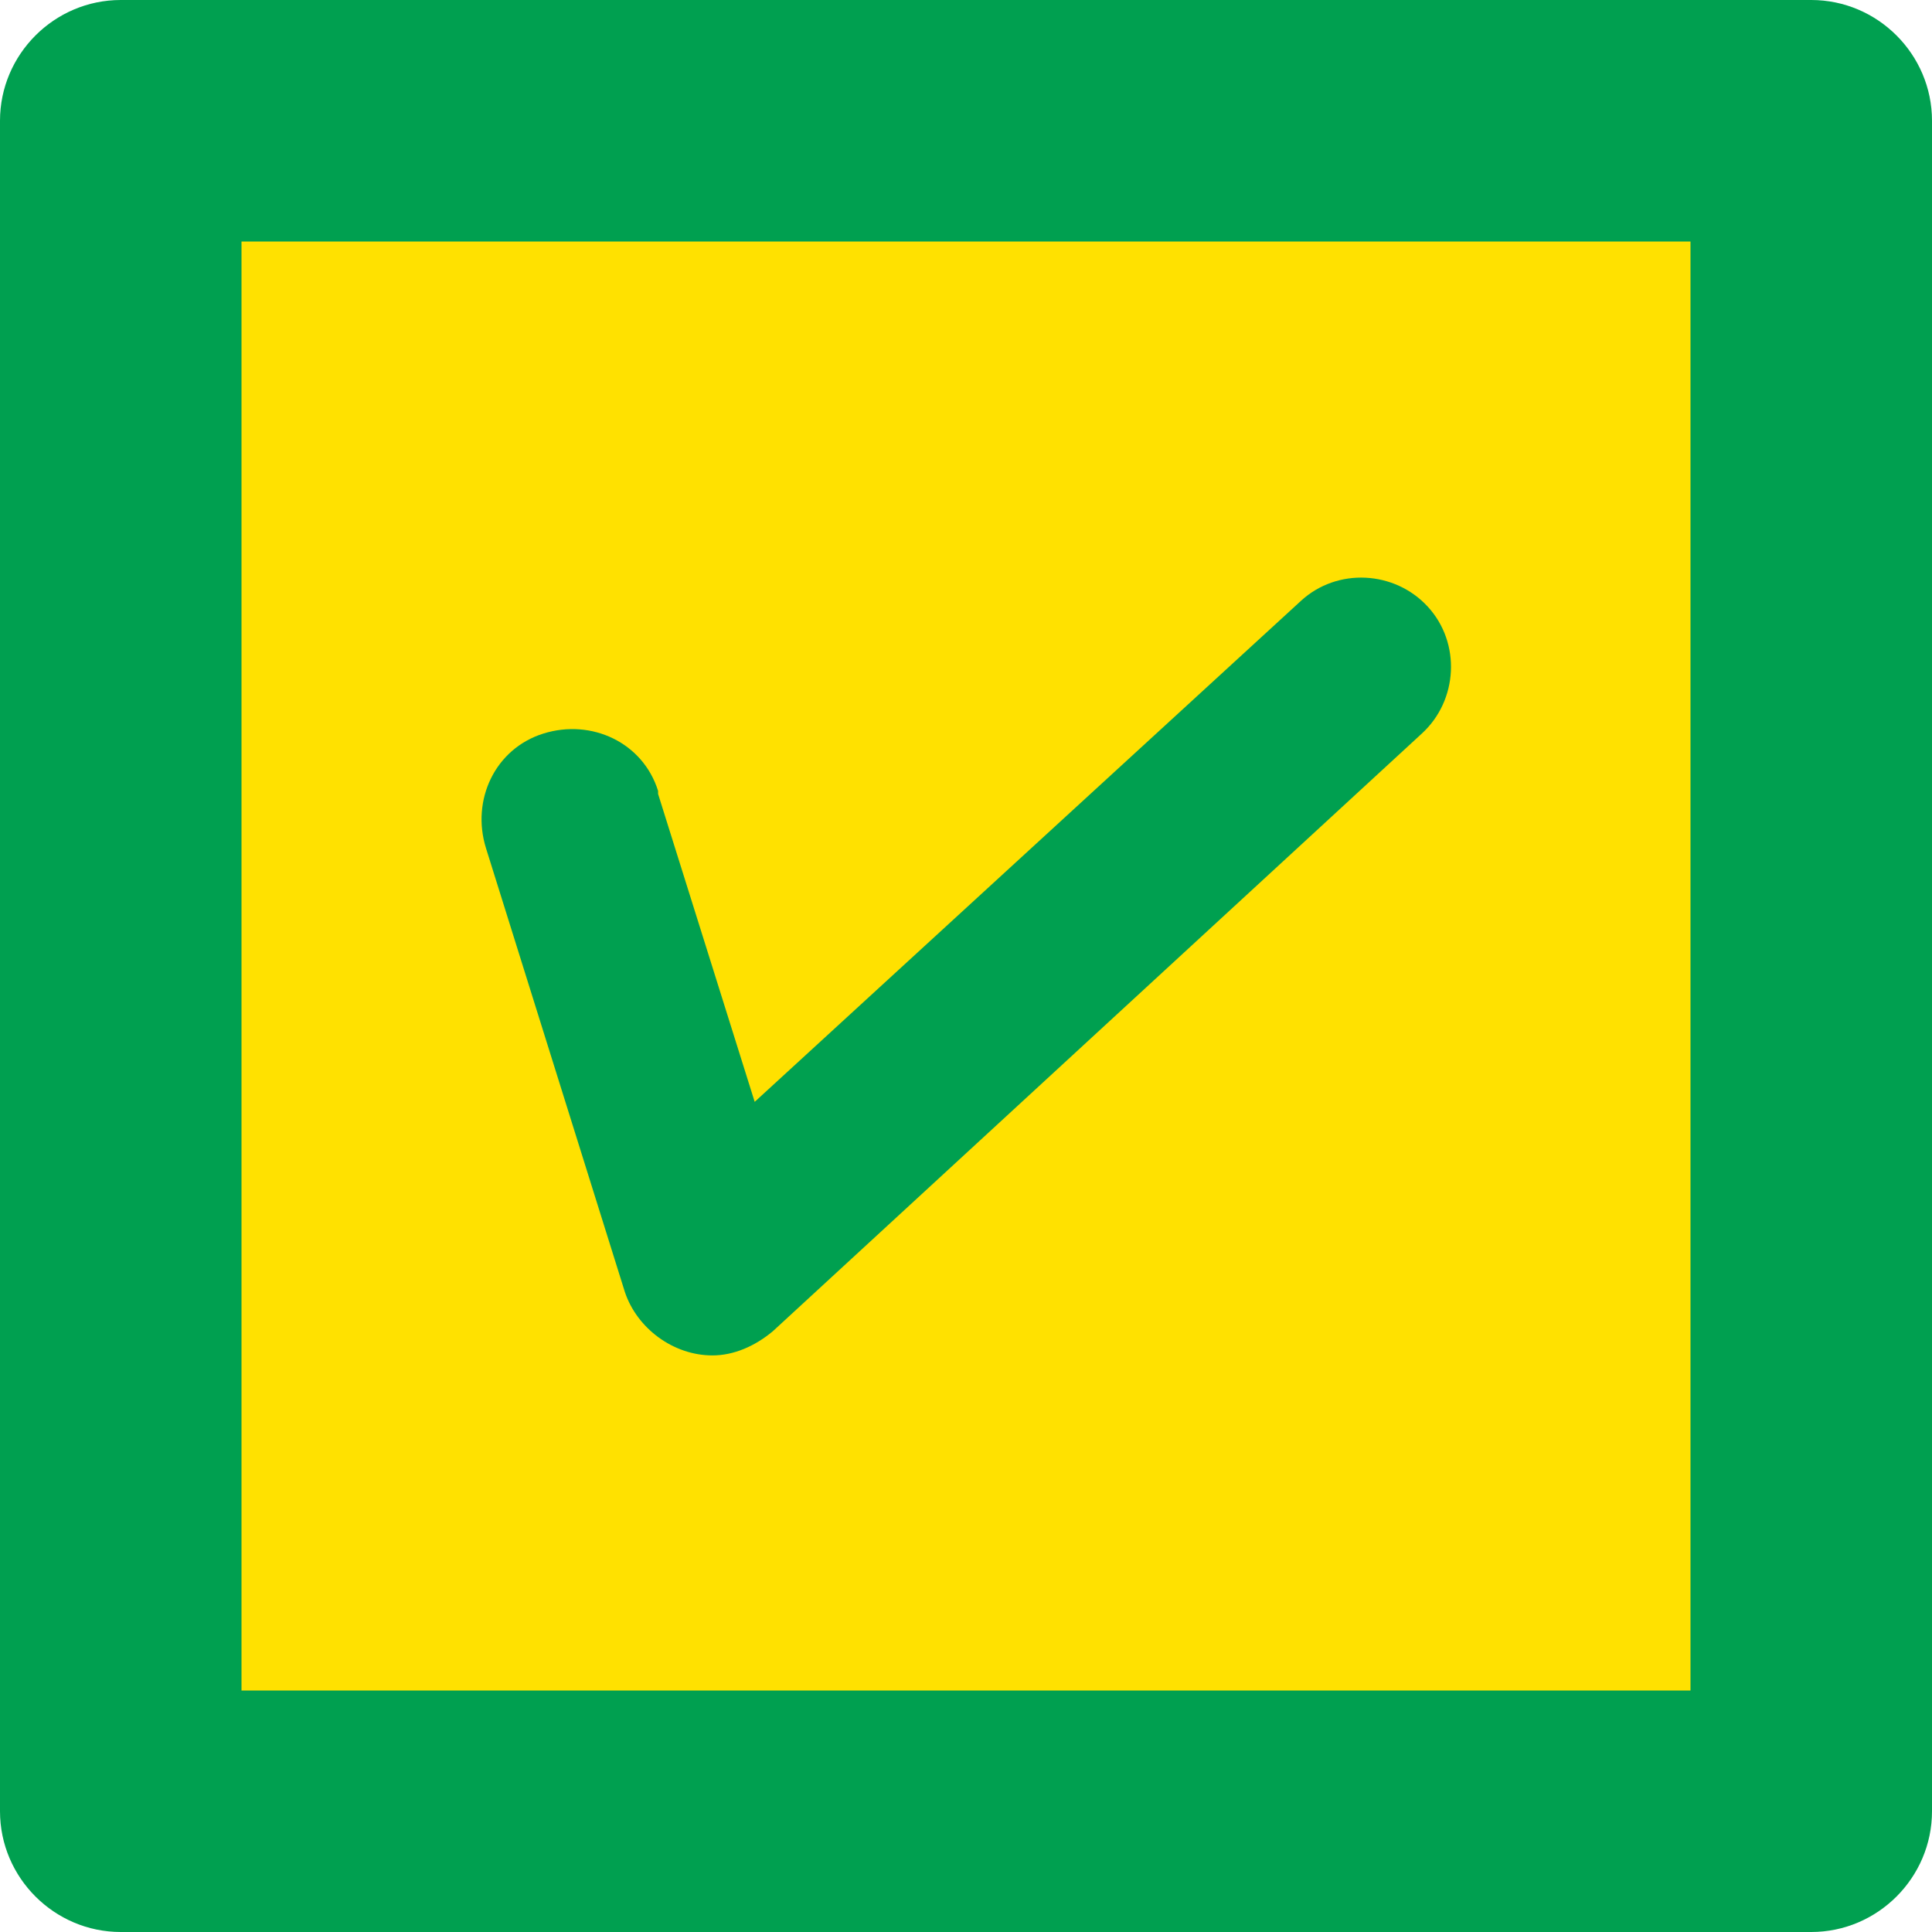 <?xml version="1.0" encoding="utf-8"?>
<!-- Generator: Adobe Illustrator 28.0.0, SVG Export Plug-In . SVG Version: 6.00 Build 0)  -->
<svg version="1.1" id="レイヤー_1" xmlns="http://www.w3.org/2000/svg" xmlns:xlink="http://www.w3.org/1999/xlink" x="0px"
	 y="0px" viewBox="0 0 64 64" style="enable-background:new 0 0 64 64;" xml:space="preserve">
<style type="text/css">
	.st0{fill:#FFE100;}
	.st1{fill:#00A050;}
</style>
<g id="グループ_268" transform="translate(-227 -2008)">
	<g id="長方形_142" transform="translate(227 2008)">
		<rect x="4.1" y="4.1" class="st0" width="55.9" height="55.9"/>
		<path class="st1" d="M60,64H4c-2.2,0-4-1.8-4-4V4c0-2.2,1.8-4,4-4h56c2.2,0,4,1.8,4,4v56C64,62.2,62.2,64,60,64z M8,56h48V8H8V56z
			"/>
	</g>
	<path id="パス_329" class="st1" d="M250.6,2052.9c-1.3,0-2.5-0.9-2.9-2.1l-4.6-14.7c-0.5-1.6,0.3-3.3,1.9-3.8s3.3,0.3,3.8,1.9
		c0,0,0,0.1,0,0.1l3.2,10.2l18.1-16.6c1.2-1.1,3.1-1,4.2,0.2s1,3.1-0.2,4.2l0,0l-21.5,19.8C252,2052.6,251.3,2052.9,250.6,2052.9z"
		/>
</g>
</svg>
